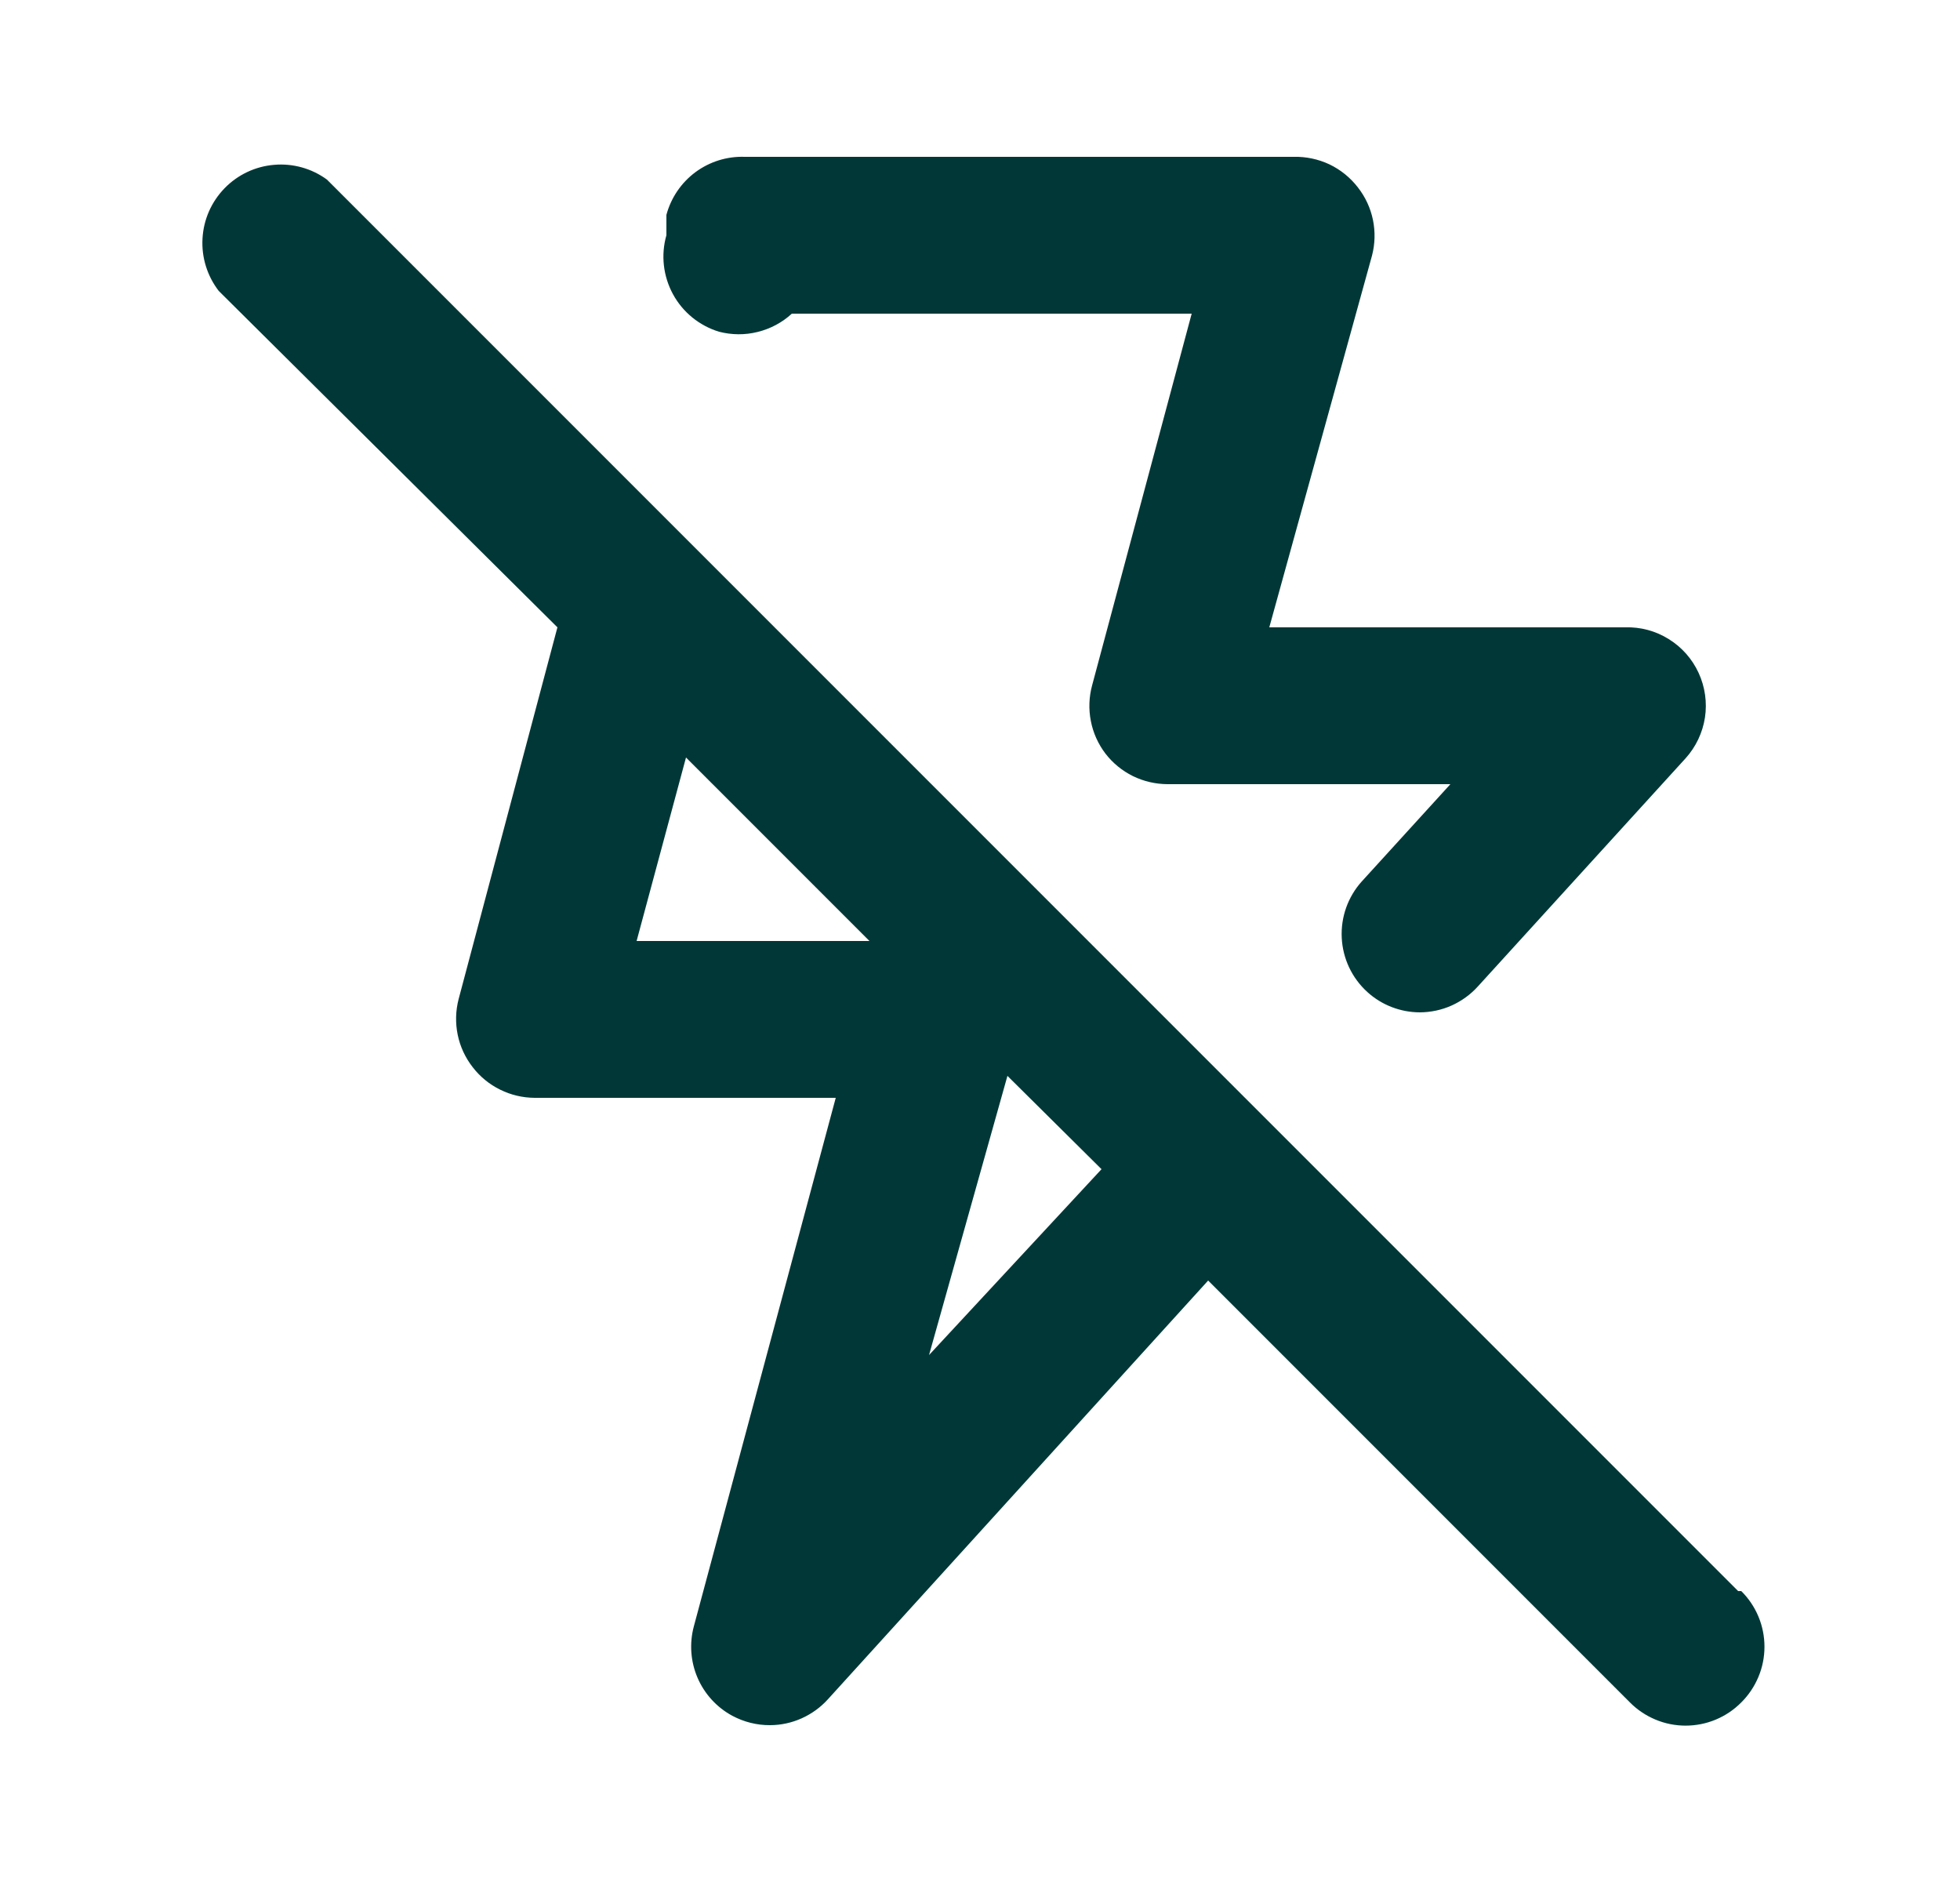 <svg width="25" height="24" viewBox="0 0 25 24" fill="none" xmlns="http://www.w3.org/2000/svg">
<path d="M9.17 4.23C9.332 4.272 9.502 4.274 9.664 4.233C9.827 4.193 9.977 4.113 10.1 4H15.2L13.93 8.74C13.89 8.888 13.884 9.044 13.914 9.195C13.943 9.346 14.007 9.488 14.1 9.61C14.193 9.731 14.313 9.829 14.45 9.897C14.587 9.964 14.737 9.999 14.89 10H18.5L17.37 11.24C17.193 11.436 17.101 11.695 17.114 11.959C17.127 12.224 17.244 12.472 17.44 12.65C17.623 12.817 17.862 12.909 18.11 12.91C18.25 12.909 18.388 12.88 18.515 12.823C18.642 12.766 18.757 12.683 18.85 12.58L21.5 9.67C21.631 9.525 21.717 9.344 21.747 9.15C21.776 8.957 21.748 8.759 21.666 8.581C21.584 8.403 21.452 8.253 21.285 8.15C21.119 8.046 20.926 7.994 20.73 8H16.19L17.5 3.26C17.539 3.111 17.543 2.955 17.512 2.804C17.481 2.653 17.415 2.511 17.32 2.39C17.224 2.265 17.099 2.164 16.957 2.096C16.814 2.029 16.658 1.996 16.5 2H9.5C9.274 1.992 9.053 2.061 8.871 2.195C8.689 2.33 8.559 2.522 8.5 2.74V3C8.428 3.252 8.459 3.522 8.584 3.752C8.709 3.982 8.92 4.153 9.17 4.23ZM22.17 20.29L4.17 2.29C3.976 2.148 3.736 2.081 3.496 2.102C3.256 2.122 3.032 2.228 2.864 2.401C2.696 2.574 2.596 2.801 2.583 3.042C2.569 3.282 2.643 3.519 2.79 3.71L7.11 8L5.85 12.74C5.811 12.889 5.807 13.045 5.838 13.196C5.869 13.347 5.935 13.489 6.03 13.61C6.123 13.731 6.243 13.829 6.38 13.896C6.517 13.964 6.667 13.999 6.82 14H10.66L8.85 20.74C8.792 20.957 8.808 21.188 8.897 21.395C8.986 21.602 9.142 21.773 9.34 21.88C9.488 21.959 9.653 22.001 9.82 22C9.96 22 10.098 21.97 10.225 21.913C10.352 21.856 10.467 21.773 10.56 21.67L15.41 16.33L20.79 21.71C20.883 21.804 20.994 21.878 21.116 21.929C21.237 21.98 21.368 22.006 21.5 22.006C21.632 22.006 21.763 21.98 21.885 21.929C22.007 21.878 22.117 21.804 22.21 21.71C22.304 21.617 22.378 21.506 22.429 21.384C22.48 21.263 22.506 21.132 22.506 21C22.506 20.868 22.48 20.737 22.429 20.615C22.378 20.493 22.304 20.383 22.21 20.29H22.17ZM8.12 12L8.75 9.66L11.09 12H8.12ZM11.85 17.28L12.85 13.72L14.05 14.91L11.85 17.28Z" fill="rgb(1, 56, 55)"/>
</svg>
